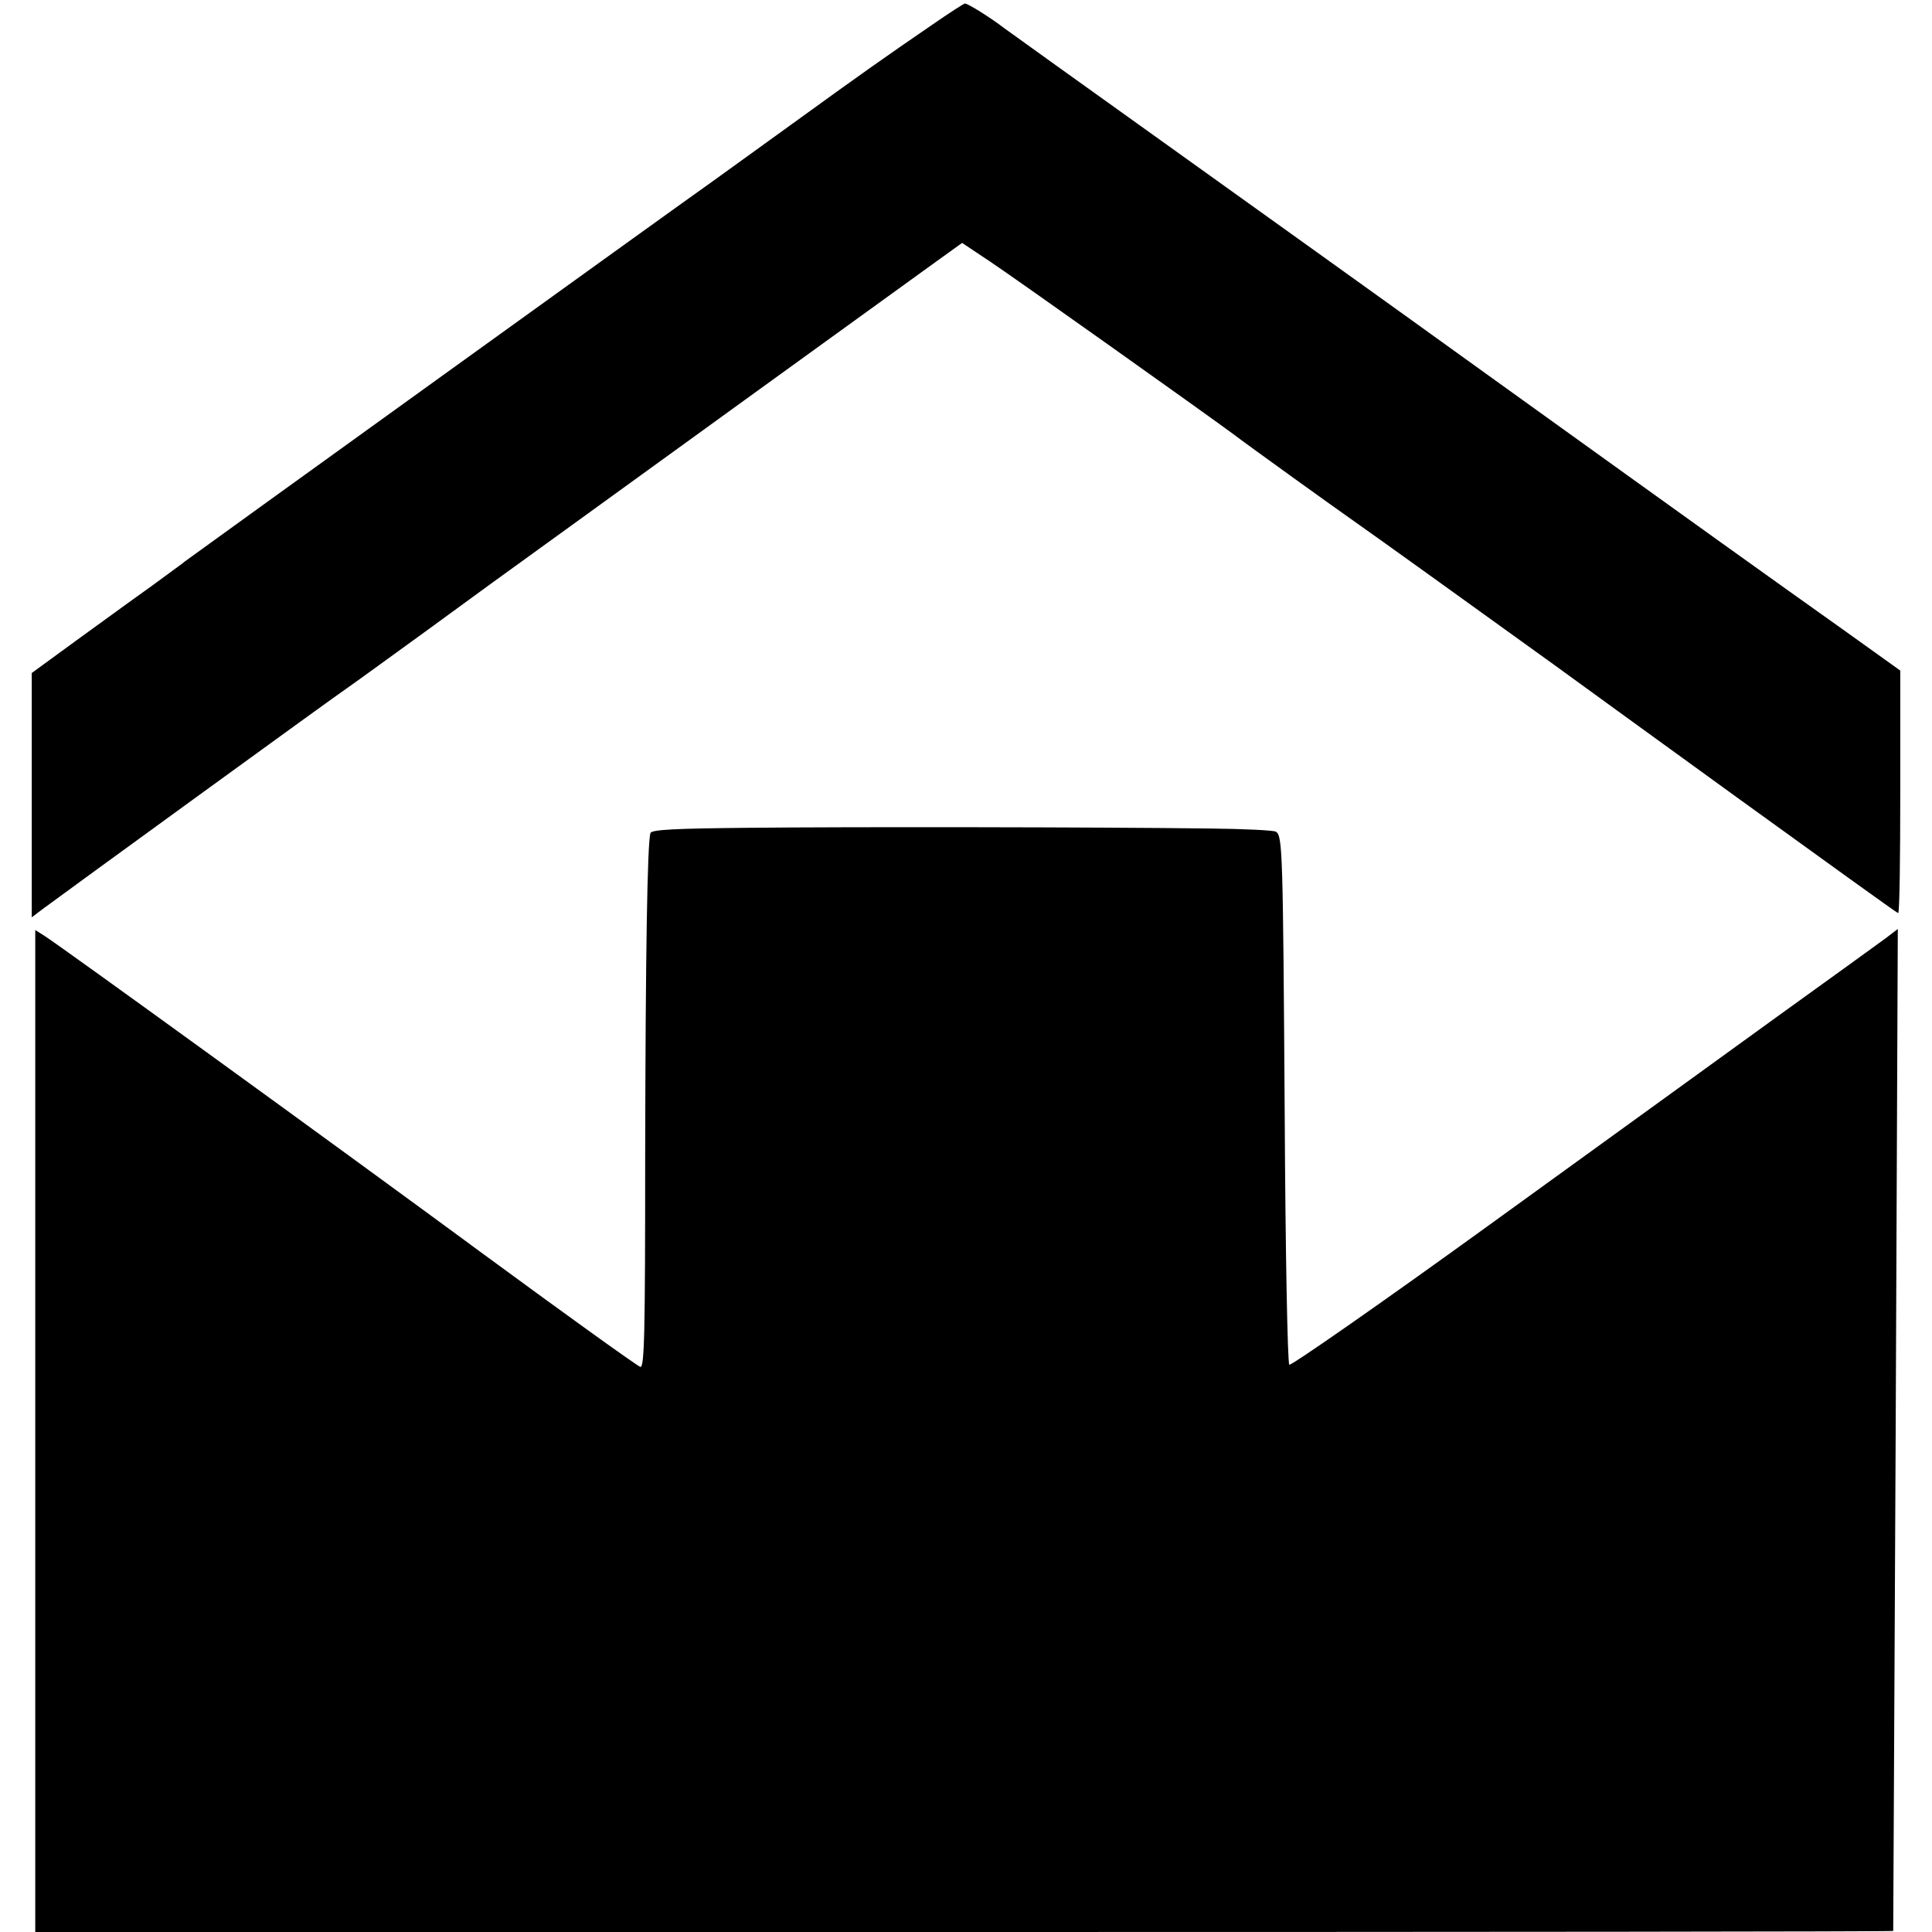 <?xml version="1.0" standalone="no"?>
<!DOCTYPE svg PUBLIC "-//W3C//DTD SVG 20010904//EN"
 "http://www.w3.org/TR/2001/REC-SVG-20010904/DTD/svg10.dtd">
<svg version="1.0" xmlns="http://www.w3.org/2000/svg"
 width="548pt" height="548pt" viewBox="0 0 548 548"
 preserveAspectRatio="xMidYMid meet">
<g transform="translate(0,548) scale(0.1,-0.1)"
fill="#000000" stroke="none">
<path d="M2643 5409 c-137 -94 -194 -134 -401 -284 -107 -77 -210 -152 -230
-166 -45 -31 -1473 -1060 -1487 -1071 -5 -5 -49 -36 -96 -71 -48 -34 -144
-104 -213 -154 l-126 -92 0 -347 0 -346 33 25 c40 30 832 606 864 627 12 8
111 80 220 159 109 80 277 202 373 271 222 161 959 694 1067 772 l82 59 78
-52 c82 -55 601 -424 688 -488 50 -38 302 -219 355 -256 25 -17 348 -249 560
-402 36 -26 268 -195 517 -375 249 -180 454 -328 457 -328 4 0 6 155 6 344 l0
344 -162 116 c-204 145 -372 265 -1013 726 -280 202 -694 498 -920 660 -225
161 -426 305 -445 319 -39 30 -104 71 -113 71 -3 0 -45 -27 -94 -61z"/>
<path d="M2122 3132 c-205 -2 -274 -5 -277 -15 -9 -28 -14 -346 -15 -916 0
-504 -2 -602 -14 -598 -12 5 -211 148 -441 317 -436 321 -1197 872 -1248 905
l-27 17 0 -1421 0 -1421 2635 0 c1449 0 2635 1 2635 3 0 1 3 641 7 1422 l6
1420 -34 -26 c-19 -14 -153 -111 -299 -216 -146 -106 -517 -374 -825 -597
-308 -223 -564 -401 -568 -397 -5 5 -11 323 -13 707 -5 752 -6 793 -25 805 -7
4 -92 8 -188 9 -308 4 -1026 5 -1309 2z"/>
</g>
</svg>
